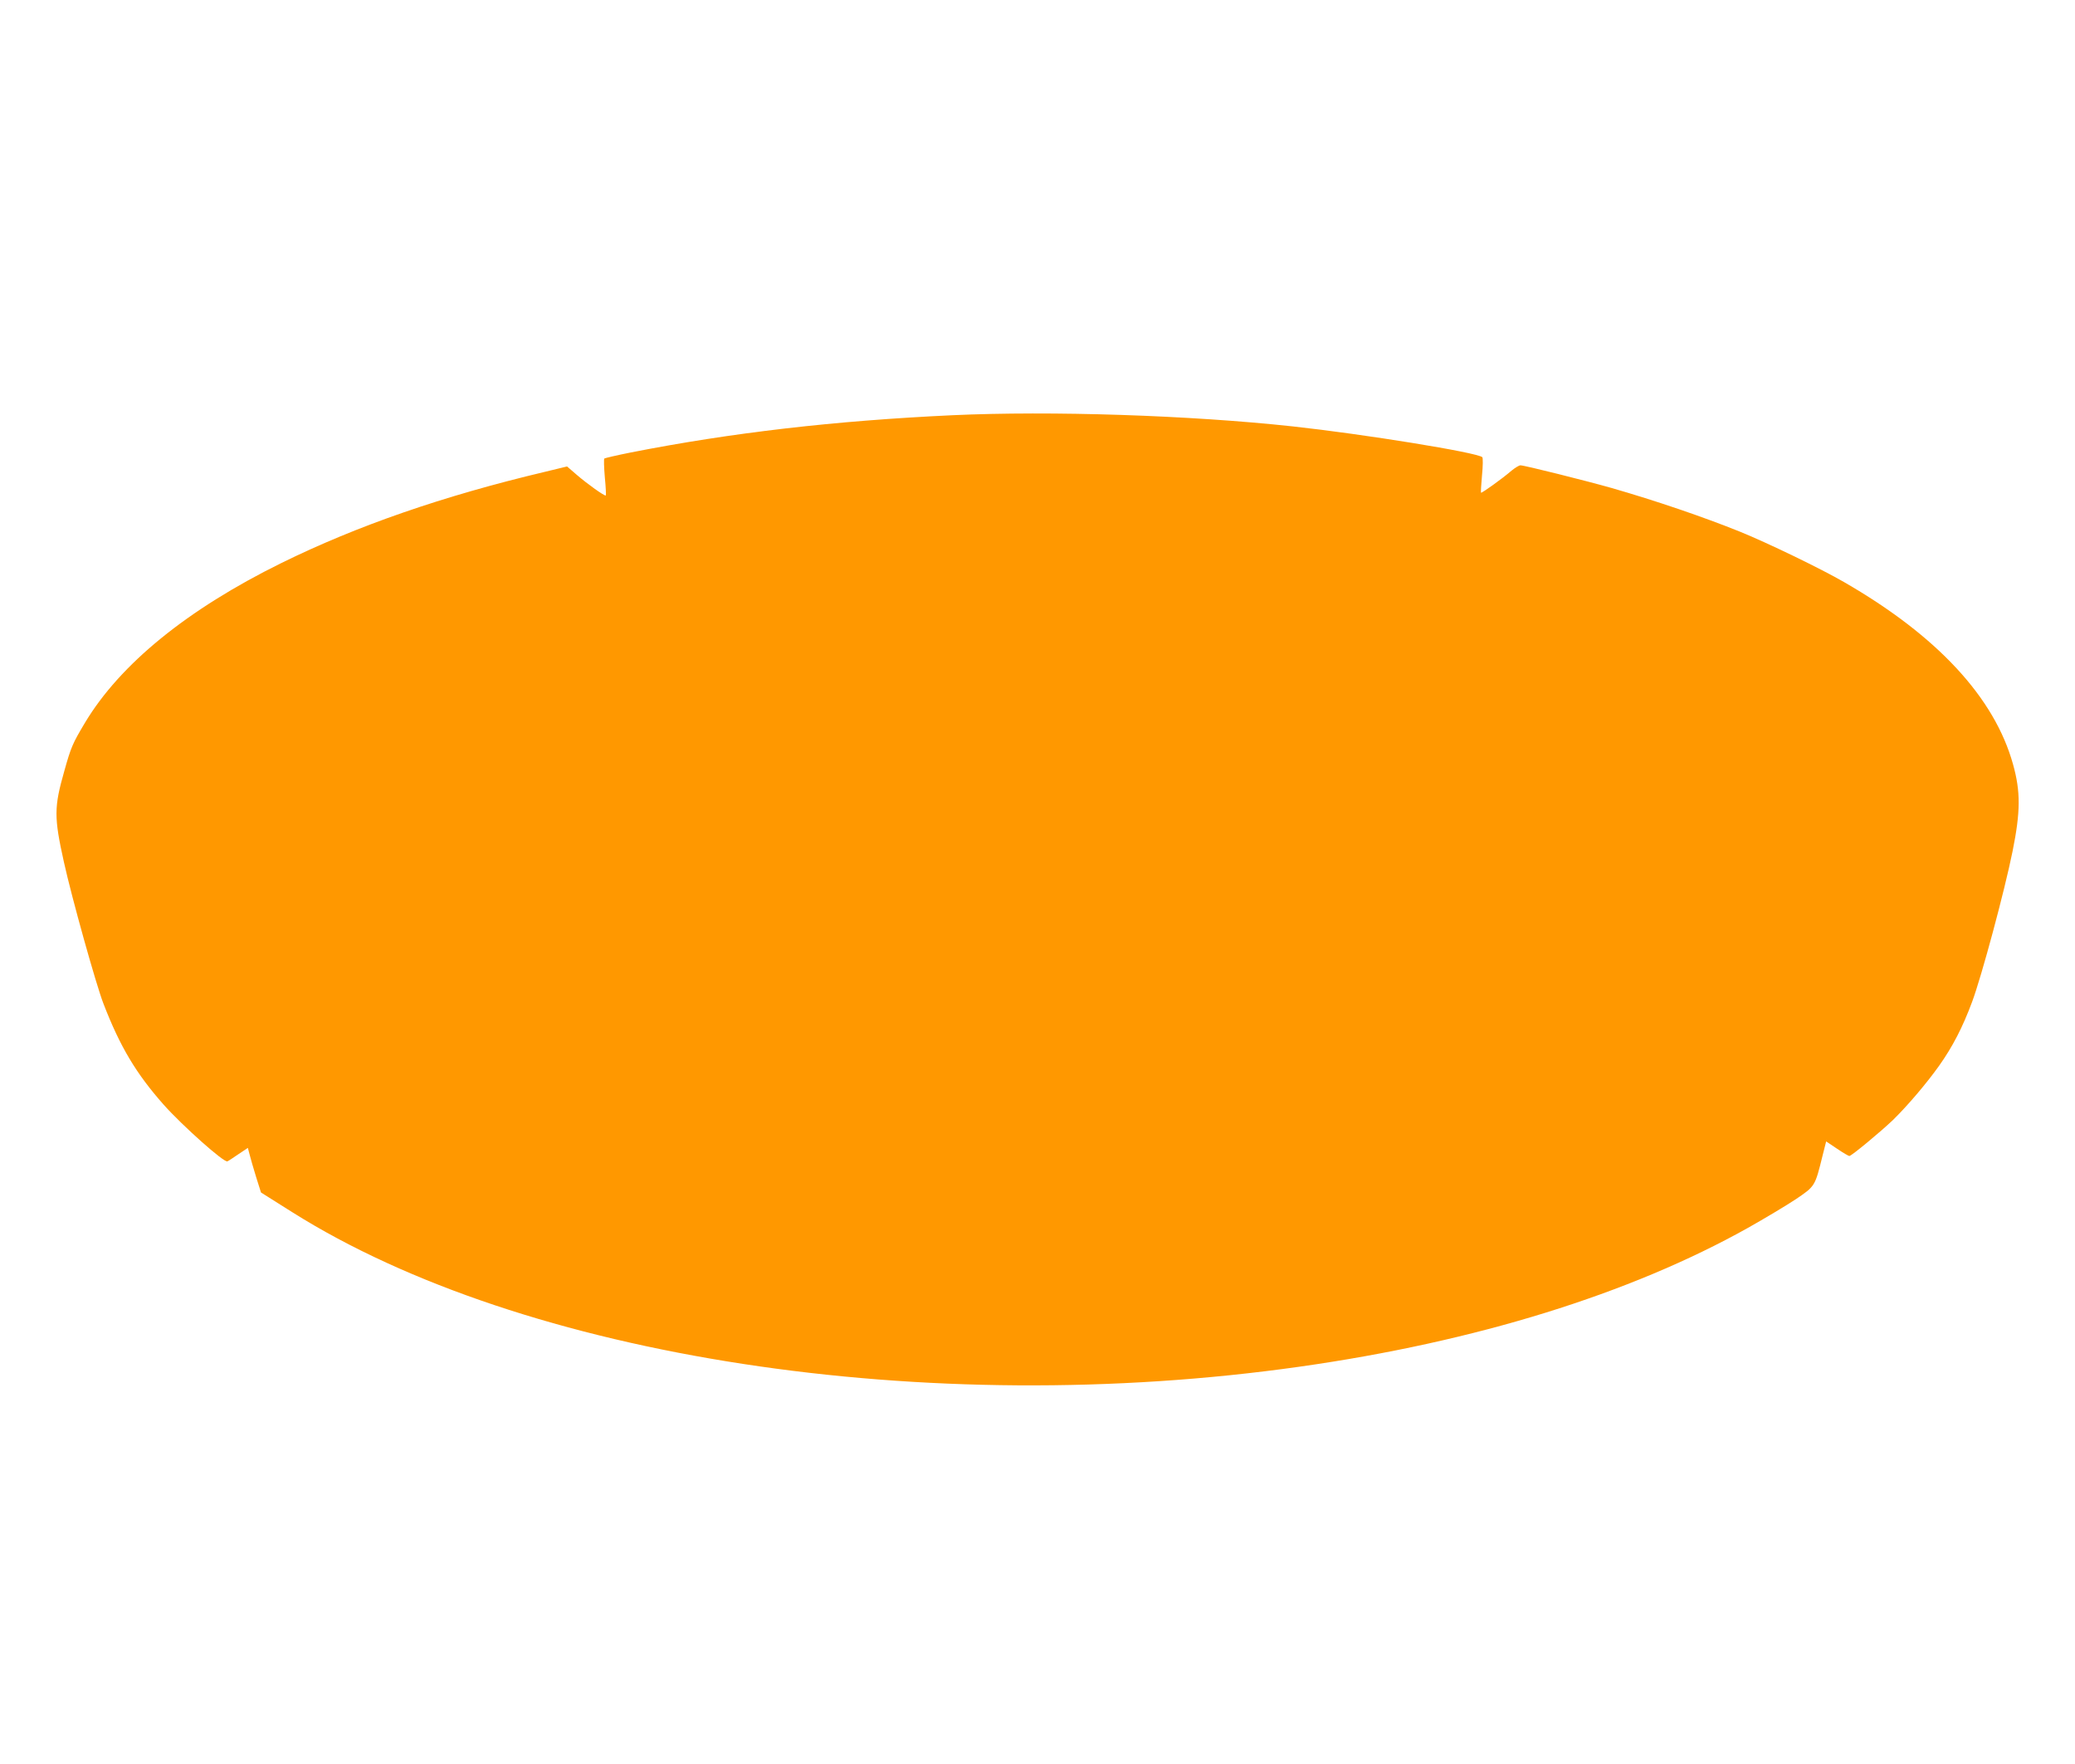 <?xml version="1.0" standalone="no"?>
<!DOCTYPE svg PUBLIC "-//W3C//DTD SVG 20010904//EN"
 "http://www.w3.org/TR/2001/REC-SVG-20010904/DTD/svg10.dtd">
<svg version="1.0" xmlns="http://www.w3.org/2000/svg"
 width="1280pt" height="1088pt" viewBox="0 0 1280 1088"
 preserveAspectRatio="xMidYMid meet">
<g transform="translate(0,1088) scale(0.1,-0.1)"
fill="#ff9800" stroke="none">
<path d="M5875 8319 c-725 -34 -1360 -107 -1985 -230 -85 -17 -158 -34 -162
-37 -4 -4 -2 -56 3 -116 6 -59 8 -110 6 -112 -6 -6 -114 71 -180 128 l-59 51
-136 -33 c-629 -149 -1160 -333 -1627 -563 -580 -286 -994 -623 -1211 -985
-77 -129 -86 -150 -128 -300 -63 -221 -63 -283 -2 -558 49 -222 199 -758 244
-874 103 -267 202 -432 372 -624 116 -130 374 -360 393 -349 7 3 38 24 69 45
l57 38 11 -42 c6 -24 24 -86 40 -138 l30 -95 192 -121 c1427 -899 3915 -1280
6218 -953 1081 153 2034 448 2763 856 103 58 235 137 294 176 120 81 119 79
166 270 l22 87 67 -45 c37 -25 71 -45 76 -45 13 0 195 151 270 223 90 88 208
227 284 334 83 117 145 237 203 393 58 155 201 686 250 930 49 243 50 367 3
535 -114 412 -468 794 -1043 1125 -143 83 -475 243 -640 310 -228 92 -522 192
-793 270 -159 45 -538 140 -563 140 -8 0 -33 -15 -55 -33 -55 -48 -184 -140
-188 -136 -2 2 1 51 6 107 6 58 6 108 2 112 -30 29 -729 142 -1169 190 -637
69 -1491 97 -2100 69z"/>
</g>
</svg>
